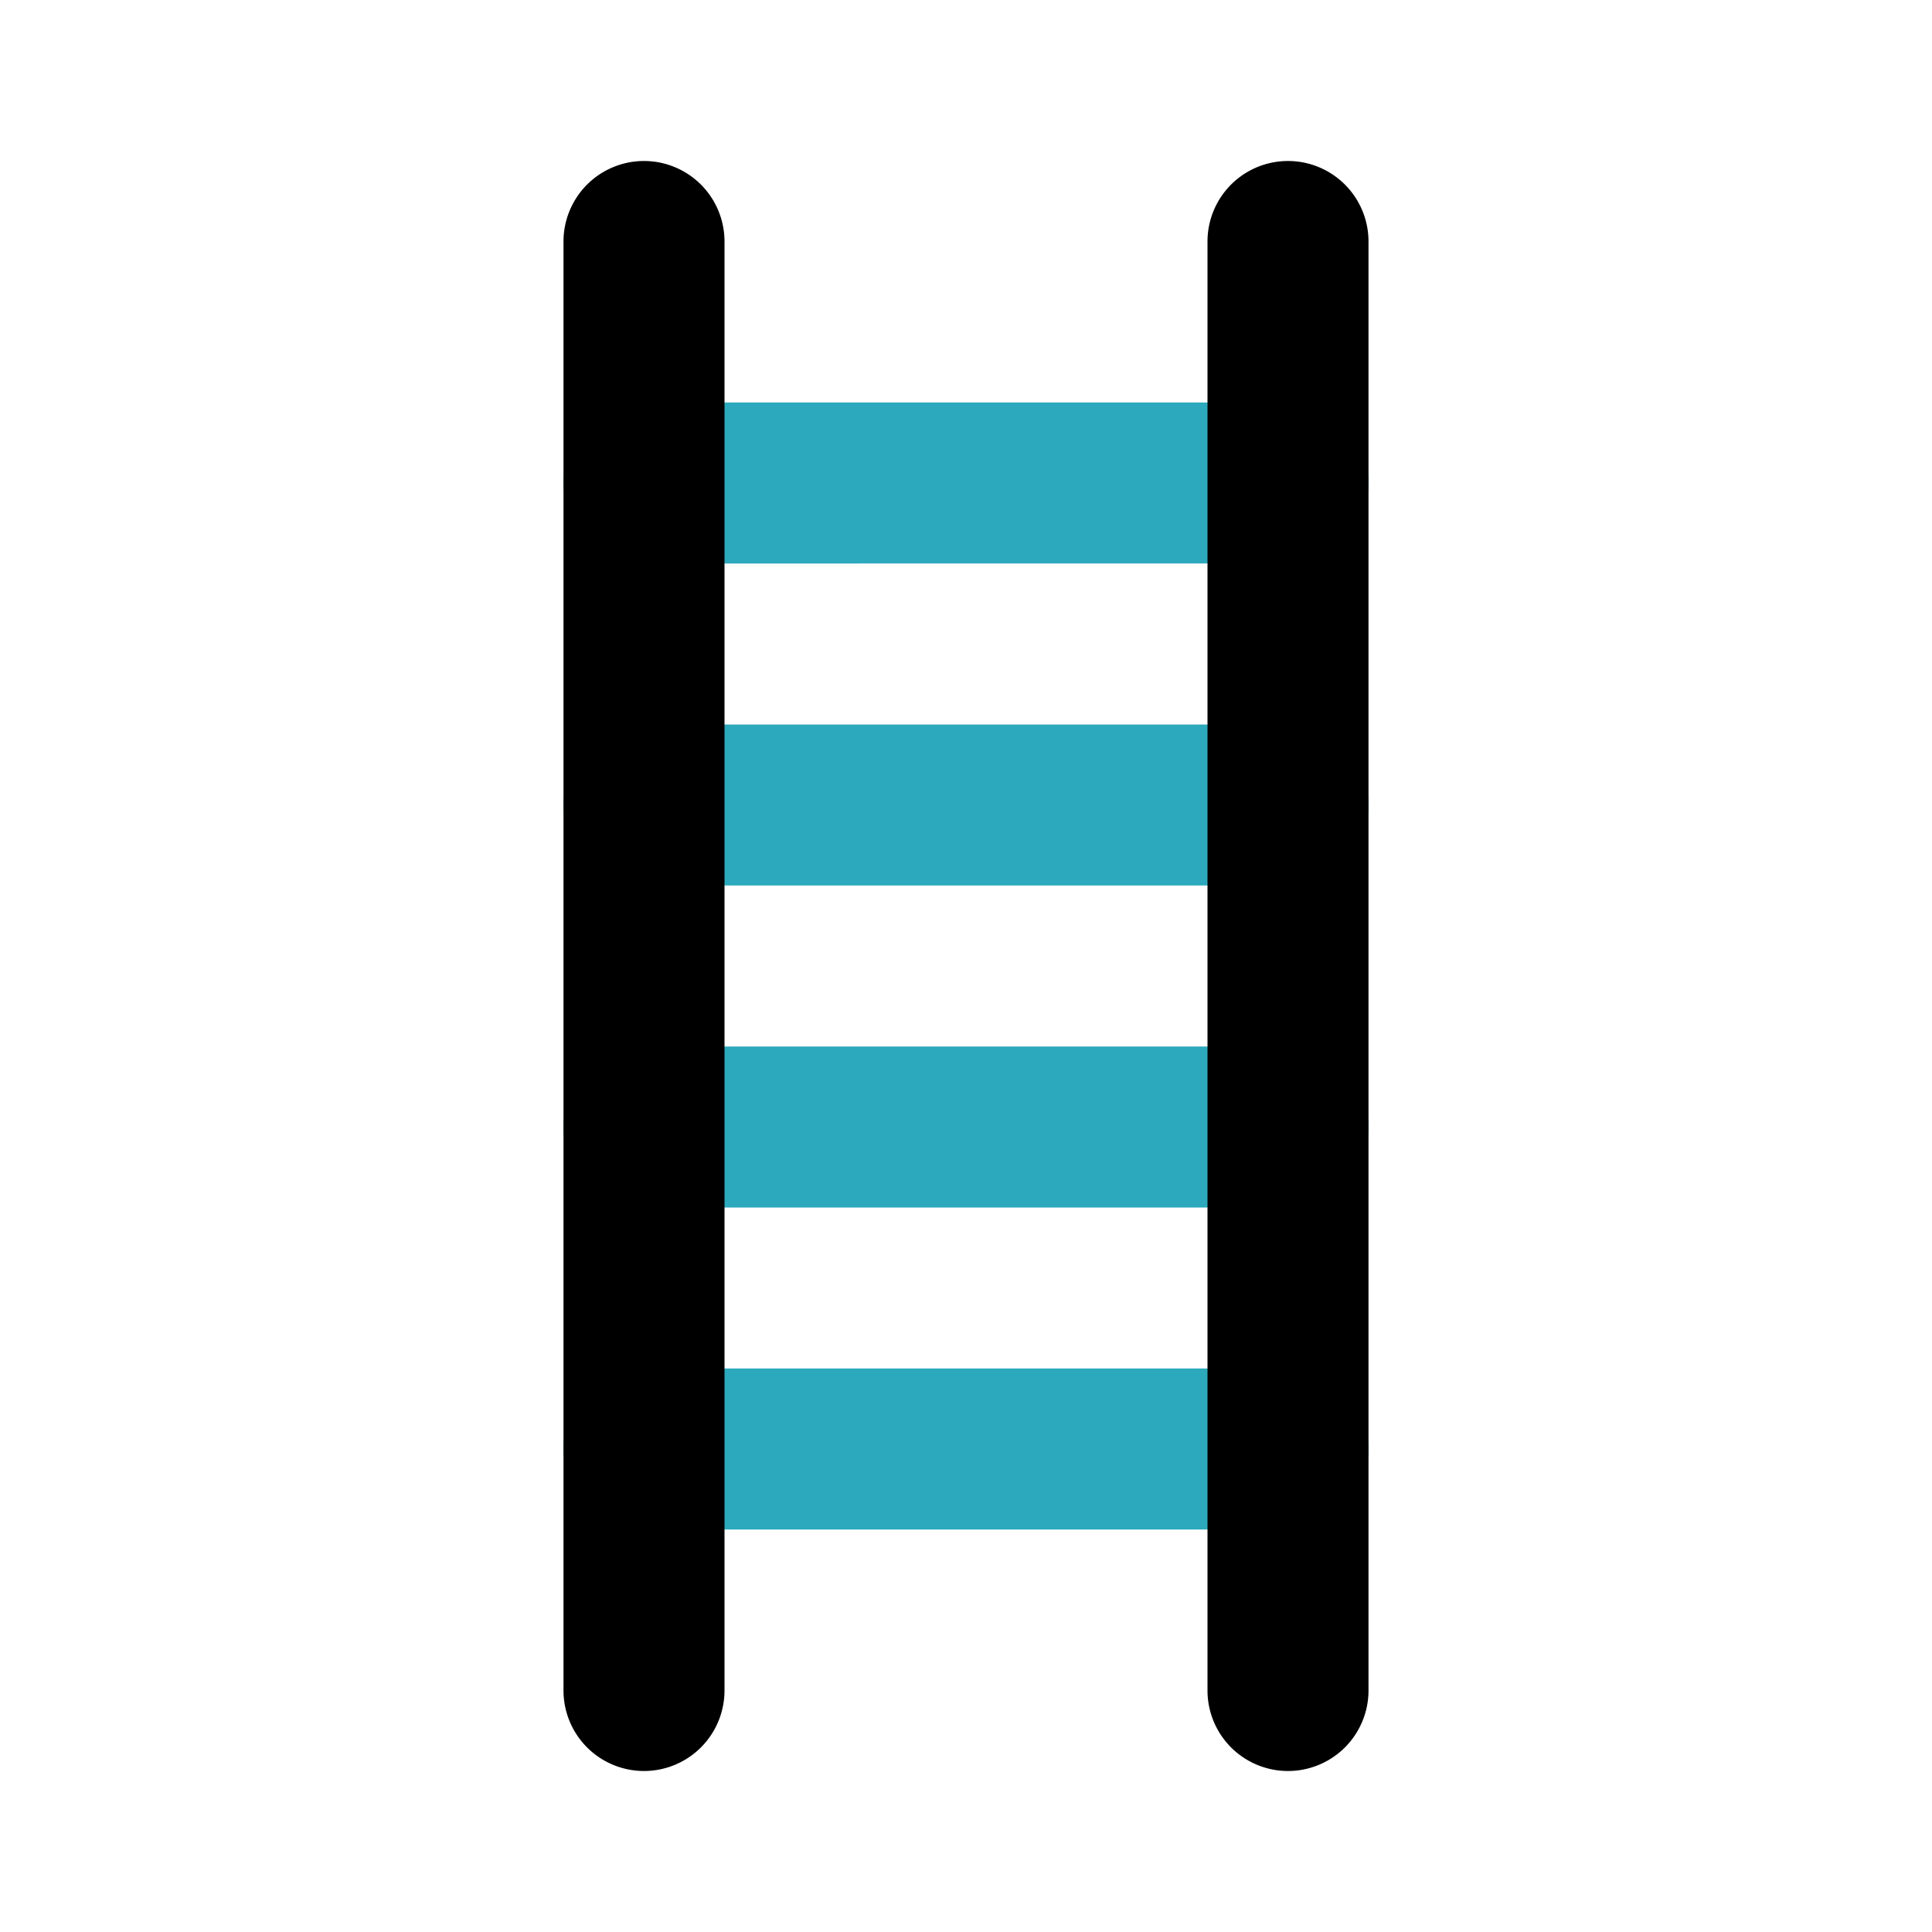 <?xml version="1.0" encoding="utf-8"?><!-- Скачано с сайта svg4.ru / Downloaded from svg4.ru -->
<svg fill="#000000" width="800px" height="800px" viewBox="0 0 24 24" id="stairs" data-name="Flat Color" xmlns="http://www.w3.org/2000/svg" class="icon flat-color"><path id="secondary" d="M16,19H8a1,1,0,0,1,0-2h8a1,1,0,0,1,0,2Zm0-4H8a1,1,0,0,1,0-2h8a1,1,0,0,1,0,2Zm0-4H8A1,1,0,0,1,8,9h8a1,1,0,0,1,0,2Zm0-4H8A1,1,0,0,1,8,5h8a1,1,0,0,1,0,2Z" style="fill: rgb(44, 169, 188);"></path><path id="primary" d="M16,22a1,1,0,0,1-1-1V3a1,1,0,0,1,2,0V21A1,1,0,0,1,16,22ZM8,22a1,1,0,0,1-1-1V3A1,1,0,0,1,9,3V21A1,1,0,0,1,8,22Z" style="fill: rgb(0, 0, 0);"></path></svg>
